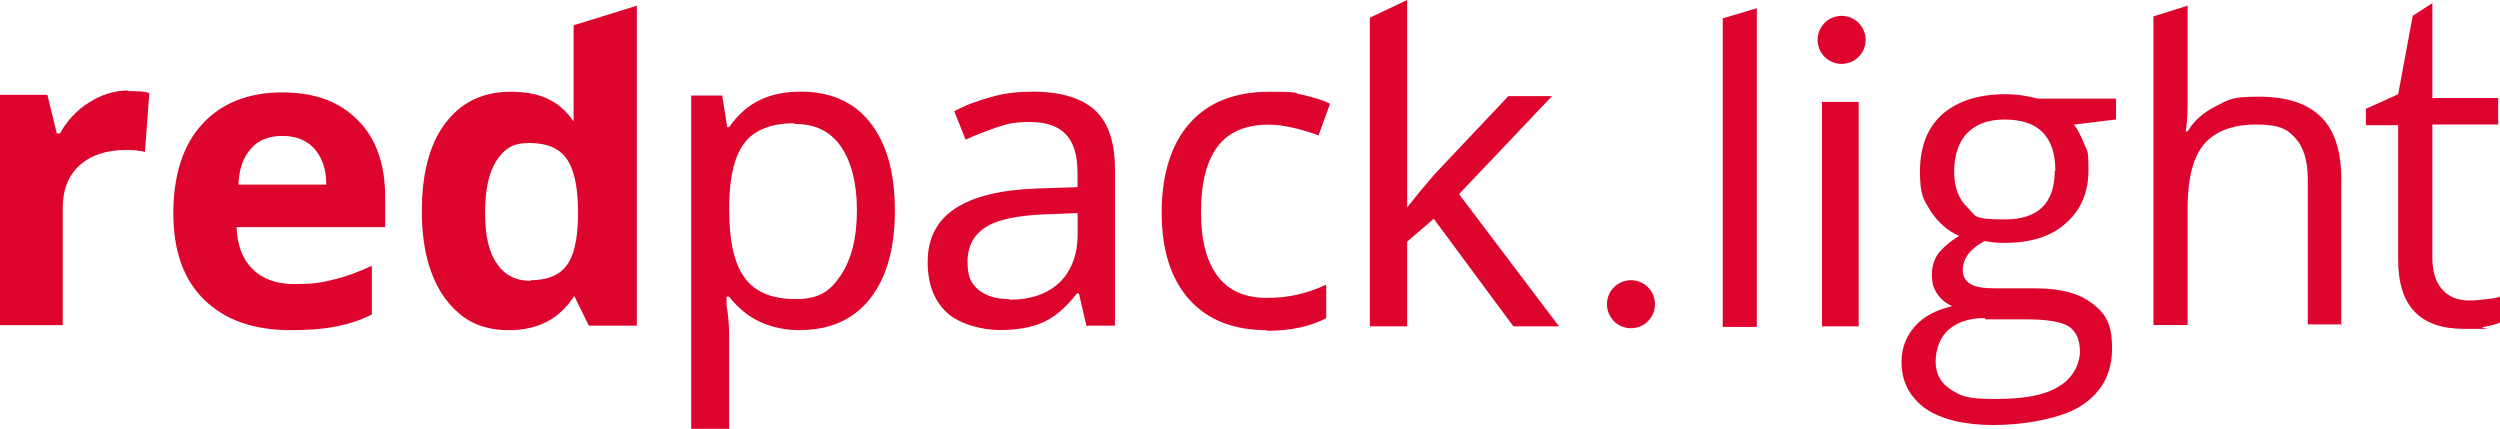<?xml version="1.0" encoding="UTF-8"?>
<svg id="Ebene_1" xmlns="http://www.w3.org/2000/svg" version="1.1" viewBox="0 0 233.22 40">
  <!-- Generator: Adobe Illustrator 29.4.0, SVG Export Plug-In . SVG Version: 2.1.0 Build 152)  -->
  <defs>
    <style>
      .st0 {
        fill: #dd042d;
      }
    </style>
  </defs>
  <g id="Bildmaterial_22">
    <g>
      <polygon class="st0" points="163.89 30.5 160.71 30.5 160.71 1.71 163.89 .77 163.89 30.5"/>
      <g>
        <path class="st0" d="M173.39,30.44h-3.42V9.5h3.42v20.94ZM174.04,3.72c0,1.24-1,2.24-2.24,2.24s-2.24-1-2.24-2.24,1-2.24,2.24-2.24,2.24,1,2.24,2.24"/>
        <path class="st0" d="M218.41,30.38v-13.69c0-2.65-.65-4.6-1.95-5.84-1.3-1.24-3.19-1.83-5.78-1.83s-2.77.29-3.95.88-2.06,1.36-2.65,2.36h-.18c.12-.71.18-1.59.18-2.71V.53l-3.19,1v28.79h3.19v-10.97c0-2.71.53-4.72,1.53-5.9s2.65-1.83,4.84-1.83,2.89.41,3.66,1.24c.77.83,1.18,2.12,1.18,3.83v13.57h3.19l-.06.12h0Z"/>
        <path class="st0" d="M191.68,15.93c0,3.01-1.53,4.54-4.66,4.54s-2.65-.35-3.48-1.12c-.83-.77-1.24-1.89-1.24-3.36s.41-2.77,1.24-3.6c.83-.83,1.95-1.24,3.48-1.24,3.13,0,4.72,1.59,4.72,4.78M185.19,29.79h3.83c1.95,0,3.3.24,3.95.65.71.47,1.06,1.24,1.06,2.36s-.65,2.48-1.95,3.24c-1.3.83-3.24,1.18-5.96,1.18s-3.19-.29-4.13-.88-1.42-1.47-1.42-2.6.41-2.3,1.24-3.01c.83-.71,1.95-1.06,3.36-1.06M197.4,11.21v-2.01h-7.32c-.88-.24-1.89-.41-3.01-.41-2.54,0-4.48.65-5.9,1.89-1.36,1.24-2.06,3.01-2.06,5.31s.35,2.6,1,3.72c.71,1.06,1.59,1.83,2.65,2.3-.88.53-1.53,1.12-1.95,1.65-.41.59-.59,1.24-.59,2.01s.18,1.3.53,1.77c.35.53.83.88,1.36,1.12-1.47.35-2.65.94-3.48,1.89-.83.94-1.24,2.06-1.24,3.3,0,1.89.77,3.3,2.24,4.37,1.47,1,3.6,1.53,6.37,1.53s6.31-.59,8.2-1.83c1.89-1.24,2.83-3.01,2.83-5.31s-.59-3.24-1.83-4.19-2.95-1.42-5.25-1.42h-3.72c-1.18,0-1.95-.12-2.42-.41-.47-.29-.71-.71-.71-1.3,0-1.06.71-2.01,2.06-2.71.53.12,1.12.18,1.77.18,2.48,0,4.42-.59,5.78-1.83,1.42-1.24,2.12-2.89,2.12-4.96s-.12-1.71-.41-2.48c-.29-.71-.59-1.3-.94-1.77l3.89-.47v.06h0Z"/>
        <path class="st0" d="M227.79,26.96c-.59-.71-.88-1.65-.88-2.95v-12.39h6.14v-2.48h-6.14V.29l-1.83,1.18-1.36,7.32-3.01,1.36v1.53h3.01v12.57c0,4.31,2.06,6.43,6.14,6.43s1.12,0,1.83-.18c.65-.12,1.18-.24,1.53-.41v-2.42c-.29.12-.71.18-1.24.24-.53.06-1.06.12-1.65.12-1.06,0-1.89-.35-2.48-1"/>
        <path class="st0" d="M11.92,8.5c.77,0,1.47,0,2.01.18l-.41,5.49c-.47-.12-1.06-.18-1.71-.18-1.89,0-3.3.47-4.37,1.42-1.06.94-1.59,2.3-1.59,4.01v10.91H0V8.85h4.42l.88,3.6h.29c.65-1.18,1.59-2.18,2.71-2.89s2.36-1.12,3.72-1.12"/>
        <path class="st0" d="M26.31,12.68c-1.24,0-2.24.41-2.89,1.18-.71.77-1.12,1.89-1.18,3.36h8.2c0-1.47-.41-2.54-1.12-3.36-.71-.77-1.71-1.18-2.95-1.18M27.14,30.8c-3.48,0-6.14-.94-8.08-2.83-1.95-1.89-2.89-4.6-2.89-8.08s.88-6.37,2.71-8.32c1.77-1.95,4.31-2.95,7.43-2.95s5.37.88,7.08,2.6,2.54,4.13,2.54,7.14v2.83h-13.86c.06,1.65.53,2.95,1.47,3.89s2.24,1.42,3.89,1.42,2.54-.12,3.66-.41c1.18-.29,2.36-.71,3.6-1.3v4.54c-1,.53-2.12.88-3.3,1.12s-2.6.35-4.25.35"/>
        <path class="st0" d="M49.5,26.14c1.47,0,2.6-.41,3.3-1.3.71-.88,1.06-2.36,1.12-4.42v-.65c0-2.3-.35-3.95-1.06-4.96s-1.89-1.47-3.48-1.47-2.3.53-3.07,1.65c-.71,1.12-1.06,2.71-1.06,4.84s.35,3.72,1.12,4.78c.71,1.06,1.77,1.59,3.13,1.59M53.51,2.36l5.9-1.83v29.85h-4.48l-1.36-2.77c-1.36,2.12-3.36,3.19-6.08,3.19s-4.48-1-5.96-2.95c-1.42-1.95-2.18-4.66-2.18-8.14s.71-6.25,2.18-8.2c1.47-1.95,3.48-2.95,6.08-2.95s4.48.71,5.9,2.77V2.36h0Z"/>
        <path class="st0" d="M152.15,30.62c-1.24,0-2.24-1-2.24-2.24s1-2.24,2.24-2.24,2.24,1,2.24,2.24-1,2.24-2.24,2.24"/>
        <path class="st0" d="M74.1,11.5c-2.12,0-3.66.59-4.6,1.77s-1.42,3.07-1.47,5.66v.71c0,2.89.47,5.01,1.47,6.31.94,1.3,2.54,1.95,4.72,1.95s3.19-.71,4.19-2.18c1-1.47,1.53-3.48,1.53-6.08s-.53-4.6-1.53-6.02c-1-1.42-2.42-2.06-4.31-2.06M74.69,30.8c-2.89,0-5.07-1.06-6.67-3.13h-.24v.83c.18,1,.24,1.95.24,2.71v8.79h-3.54V8.91h2.89l.47,2.95h.18c.83-1.18,1.77-2.01,2.89-2.54s2.36-.77,3.78-.77c2.77,0,4.96.94,6.49,2.89,1.53,1.95,2.3,4.66,2.3,8.2s-.77,6.25-2.3,8.2c-1.53,1.95-3.72,2.95-6.55,2.95"/>
        <path class="st0" d="M94.16,27.96c1.95,0,3.54-.53,4.66-1.59s1.71-2.6,1.71-4.54v-1.95l-3.19.12c-2.48.12-4.25.47-5.37,1.18-1.12.71-1.71,1.77-1.71,3.24s.35,2.01,1,2.6c.71.59,1.65.88,2.89.88M101.36,30.44l-.71-3.07h-.18c-1.06,1.36-2.12,2.24-3.19,2.71-1.06.47-2.42.71-4.01.71s-3.78-.53-4.96-1.65c-1.18-1.12-1.77-2.65-1.77-4.72,0-4.37,3.42-6.61,10.32-6.84l3.66-.12v-1.3c0-1.65-.35-2.83-1.06-3.6s-1.83-1.18-3.36-1.18-2.18.18-3.19.53-1.95.71-2.83,1.12l-1.06-2.65c1.06-.59,2.24-1,3.54-1.36s2.54-.47,3.78-.47c2.6,0,4.54.59,5.78,1.71,1.24,1.12,1.89,2.95,1.89,5.49v14.63h-2.54l-.12.06h0Z"/>
        <path class="st0" d="M118.17,30.8c-3.07,0-5.49-.94-7.2-2.83-1.71-1.89-2.6-4.6-2.6-8.14s.88-6.37,2.6-8.32,4.19-2.95,7.43-2.95,2.06.12,3.13.29c1,.24,1.89.47,2.54.83l-1.06,2.95c-1.83-.65-3.36-1-4.66-1-2.18,0-3.78.71-4.78,2.06s-1.53,3.36-1.53,6.08.53,4.6,1.53,5.96,2.54,2.06,4.6,2.06,3.78-.41,5.55-1.24v3.13c-1.47.77-3.3,1.18-5.55,1.18"/>
        <polygon class="st0" points="131.27 0 127.79 1.65 127.79 30.44 131.27 30.44 131.27 22.54 133.75 20.41 141.18 30.44 145.43 30.44 136.11 18.11 144.78 8.97 140.71 8.97 133.86 16.22 132.45 17.88 131.27 19.35 131.27 0"/>
      </g>
    </g>
  </g>
</svg>